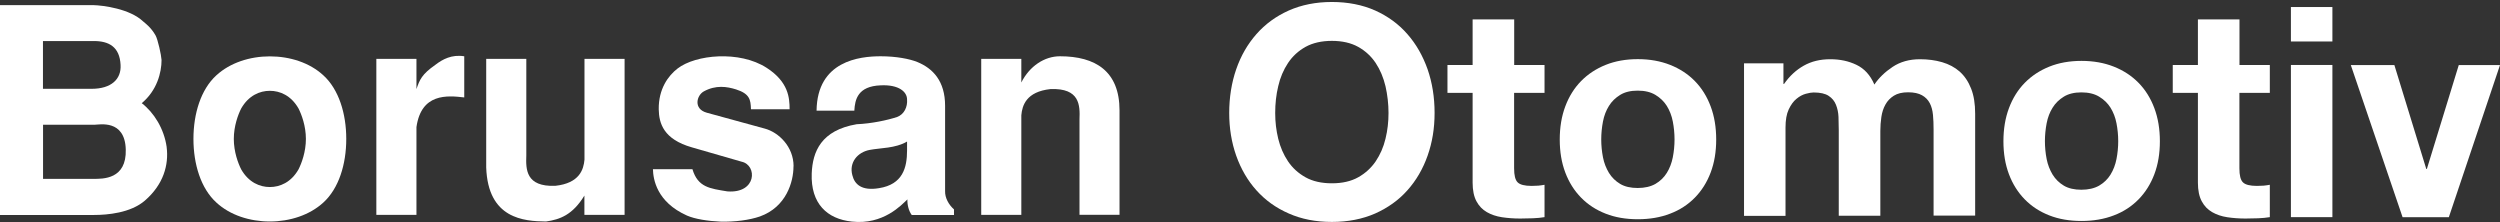 <svg width="1000" height="89" viewBox="0 0 1000 89" fill="none" xmlns="http://www.w3.org/2000/svg">
<rect x="0" y="0" width="1000" height="89" fill="#333333" stroke="none"/>
<path fill-rule="evenodd" clip-rule="evenodd" d="M66.66 58.772C65.623 51.498 61.612 45.06 56.702 41.267C62.788 36.186 64.62 29.051 64.62 24.005C64.516 22.056 63.133 15.722 62.2 14.121C60.367 10.885 57.947 9.18 57.152 8.484C51.897 3.542 41.351 2.15 37.237 2.045H0V85.987H37.686C42.942 85.987 52.242 85.186 57.947 80.244C65.381 73.806 67.559 65.976 66.66 58.841V58.772ZM48.232 25.954C48.577 31.696 44.463 35.524 36.649 35.524H17.184V16.418H37.583C43.529 16.418 47.886 18.715 48.232 25.989V25.954ZM50.306 59.816C50.652 71.787 41.144 71.544 37.375 71.544H17.218V49.897H37.825C39.657 49.897 49.96 47.6 50.306 59.781V59.816Z" fill="white"/>
<path fill-rule="evenodd" clip-rule="evenodd" d="M138.505 55.571C138.505 45.443 135.532 35.769 129.343 30.131C123.846 25.05 115.928 22.544 107.941 22.544C99.955 22.544 92.037 25.084 86.54 30.131C80.351 35.769 77.377 45.443 77.377 55.571C77.377 65.698 80.351 75.373 86.54 81.01C92.037 86.091 99.955 88.597 107.941 88.597C115.928 88.597 123.846 86.057 129.343 81.01C135.532 75.373 138.505 65.698 138.505 55.571ZM122.359 55.571C122.359 60.756 120.63 65.35 119.386 67.786C116.412 72.971 111.952 74.816 107.941 74.816C103.931 74.816 99.471 72.971 96.497 67.786C95.253 65.35 93.524 60.756 93.524 55.571C93.524 50.385 95.253 45.791 96.497 43.355C99.471 38.17 103.931 36.325 107.941 36.325C111.952 36.325 116.412 38.17 119.386 43.355C120.63 45.791 122.359 50.385 122.359 55.571Z" fill="white"/>
<path fill-rule="evenodd" clip-rule="evenodd" d="M185.7 38.97V22.509C180.652 21.708 176.987 23.761 174.256 25.849C168.655 29.747 167.86 31.94 166.581 35.629V23.553H150.538V85.952H166.581V50.837C168.517 37.264 178.82 38.169 185.7 38.97Z" fill="white"/>
<path fill-rule="evenodd" clip-rule="evenodd" d="M249.836 85.952V23.553H233.793V63.853C233.448 67.751 231.857 73.285 222.107 74.329C210.317 74.781 210.317 67.751 210.525 62.252V23.553H194.482V66.951C195.174 87.553 209.591 88.493 218.408 88.597C224.009 87.797 229.057 85.952 233.759 78.226V85.952H249.836Z" fill="white"/>
<path fill-rule="evenodd" clip-rule="evenodd" d="M317.429 66.498C317.429 58.668 311.483 52.925 305.882 51.429L282.751 45.095C277.254 43.599 278.637 38.17 281.506 36.569C286.312 33.924 290.772 34.62 294.437 35.768C299.831 37.508 300.28 39.805 300.384 43.703H315.839C315.839 39.109 315.39 32.775 306.677 27.137C301.179 23.588 294.092 22.3 287.453 22.544C280.815 22.787 274.626 24.632 271.065 27.381C267.296 30.27 263.389 35.559 263.493 43.738C263.597 49.376 265.429 55.709 276.77 58.946L296.685 64.688C302.977 66.08 302.735 77.46 290.945 76.556C283.961 75.407 279.155 74.955 276.977 67.681H261.177C261.28 71.718 262.663 80.801 274.799 86.23C278.014 87.623 283.028 88.423 288.421 88.666C293.919 88.771 299.658 88.075 303.98 86.578C314.525 82.785 317.395 72.762 317.395 66.533L317.429 66.498Z" fill="white"/>
<path fill-rule="evenodd" clip-rule="evenodd" d="M381.598 85.953V83.76C379.524 81.916 377.933 79.167 378.037 76.383V42.312C378.037 32.394 373.127 27.347 366.939 24.807C363.861 23.554 358.468 22.51 352.279 22.51C343.808 22.51 326.867 24.354 326.625 44.261H341.734C341.976 39.771 343.117 34.482 352.279 34.134C359.609 33.786 362.824 36.779 362.824 39.771C363.066 42.764 361.683 45.757 358.814 46.801C355.045 48.054 348.614 49.446 342.667 49.69C328.457 52.126 325.034 60.617 324.688 69.388C324.239 81.464 330.877 87.589 340.731 88.633C353.316 90.025 360.646 81.951 362.962 79.758C362.859 81.951 363.55 84.491 364.691 85.988H381.633L381.598 85.953ZM362.824 60.165C362.824 67.091 361.095 73.772 351.587 75.269C344.707 76.417 341.837 73.772 340.938 70.084C339.555 65.002 343.013 60.861 347.923 59.956C352.037 59.156 358.226 59.365 362.824 56.615V60.165Z" fill="white"/>
<path fill-rule="evenodd" clip-rule="evenodd" d="M447.809 85.953V44.156C447.809 28.496 438.197 22.51 423.987 22.51C417.798 22.51 411.851 26.408 408.532 32.985V23.554H392.489V85.953H408.532V46.105C408.878 42.208 410.468 36.674 420.218 35.63C432.008 35.178 432.008 42.208 431.8 47.706V85.918H447.843L447.809 85.953Z" fill="white"/>
<path d="M494.486 27.695C496.353 22.3 499.049 17.637 502.576 13.635C506.103 9.633 510.39 6.5 515.507 4.204C520.624 1.941 526.363 0.793 532.76 0.793C539.156 0.793 544.999 1.941 550.082 4.204C555.164 6.5 559.451 9.633 562.943 13.635C566.47 17.637 569.132 22.335 571.034 27.695C572.901 33.089 573.834 38.901 573.834 45.165C573.834 51.429 572.901 56.997 571.034 62.287C569.167 67.577 566.47 72.206 562.943 76.138C559.451 80.071 555.13 83.133 550.082 85.395C544.999 87.623 539.225 88.771 532.76 88.771C526.294 88.771 520.624 87.657 515.507 85.395C510.39 83.168 506.103 80.071 502.576 76.138C499.049 72.206 496.387 67.612 494.486 62.287C492.619 56.997 491.685 51.29 491.685 45.165C491.685 39.04 492.619 33.054 494.486 27.695ZM511.289 55.501C512.119 58.842 513.398 61.835 515.196 64.514C516.994 67.194 519.345 69.317 522.214 70.918C525.084 72.519 528.611 73.319 532.76 73.319C536.909 73.319 540.401 72.519 543.27 70.918C546.14 69.317 548.491 67.159 550.289 64.514C552.087 61.835 553.401 58.842 554.196 55.501C555.026 52.16 555.406 48.715 555.406 45.2C555.406 41.685 554.991 37.926 554.196 34.481C553.366 31.035 552.087 27.938 550.289 25.224C548.491 22.509 546.14 20.351 543.27 18.75C540.401 17.15 536.874 16.349 532.76 16.349C528.645 16.349 525.119 17.15 522.214 18.75C519.345 20.351 516.994 22.509 515.196 25.224C513.398 27.938 512.084 31.001 511.289 34.481C510.459 37.926 510.079 41.511 510.079 45.2C510.079 48.889 510.494 52.16 511.289 55.501Z" fill="white"/>
<path d="M617.813 25.989V37.16H605.643V67.299C605.643 70.118 606.092 71.997 607.061 72.936C607.994 73.876 609.861 74.363 612.662 74.363C613.595 74.363 614.494 74.329 615.358 74.259C616.223 74.189 617.018 74.05 617.813 73.911V86.857C616.396 87.101 614.84 87.24 613.146 87.309C611.417 87.379 609.757 87.414 608.132 87.414C605.574 87.414 603.119 87.24 600.803 86.892C598.486 86.544 596.481 85.848 594.717 84.838C592.954 83.829 591.571 82.368 590.568 80.488C589.566 78.609 589.047 76.138 589.047 73.076V37.16H578.986V25.989H589.047V7.753H605.678V25.989H617.848H617.813Z" fill="white"/>
<path d="M626.112 42.554C627.599 38.587 629.708 35.211 632.439 32.427C635.171 29.643 638.455 27.485 642.258 25.954C646.062 24.423 650.383 23.657 655.12 23.657C659.857 23.657 664.179 24.423 668.051 25.954C671.923 27.485 675.208 29.643 677.939 32.427C680.671 35.211 682.78 38.587 684.266 42.554C685.753 46.522 686.479 50.941 686.479 55.813C686.479 60.686 685.753 65.071 684.266 69.003C682.78 72.936 680.671 76.277 677.939 79.061C675.208 81.845 671.923 84.003 668.051 85.464C664.179 86.961 659.891 87.692 655.12 87.692C650.349 87.692 646.062 86.961 642.258 85.464C638.421 83.968 635.171 81.845 632.439 79.061C629.708 76.277 627.599 72.936 626.112 69.003C624.625 65.071 623.899 60.686 623.899 55.813C623.899 50.941 624.625 46.522 626.112 42.554ZM641.186 62.913C641.636 65.245 642.466 67.298 643.572 69.142C644.713 70.987 646.2 72.449 648.067 73.562C649.934 74.676 652.285 75.198 655.086 75.198C657.886 75.198 660.272 74.641 662.173 73.562C664.075 72.449 665.596 70.987 666.737 69.142C667.878 67.298 668.673 65.21 669.123 62.913C669.572 60.616 669.814 58.215 669.814 55.779C669.814 53.343 669.572 50.941 669.123 48.61C668.673 46.243 667.844 44.19 666.737 42.38C665.596 40.57 664.075 39.109 662.173 37.96C660.272 36.812 657.921 36.255 655.086 36.255C652.25 36.255 649.934 36.812 648.067 37.96C646.2 39.109 644.679 40.57 643.572 42.38C642.431 44.19 641.636 46.278 641.186 48.61C640.737 50.976 640.495 53.377 640.495 55.779C640.495 58.18 640.737 60.581 641.186 62.913Z" fill="white"/>
<path d="M713.376 25.328V33.576H713.618C715.796 30.444 718.424 28.008 721.501 26.268C724.578 24.528 728.105 23.693 732.081 23.693C736.057 23.693 739.411 24.423 742.557 25.92C745.703 27.416 748.123 30.026 749.748 33.82C751.546 31.14 753.966 28.808 757.044 26.755C760.121 24.702 763.786 23.693 767.969 23.693C771.15 23.693 774.123 24.075 776.855 24.876C779.586 25.676 781.937 26.929 783.874 28.634C785.81 30.375 787.331 32.602 788.437 35.421C789.544 38.205 790.062 41.546 790.062 45.478V86.231H773.432V51.743C773.432 49.689 773.363 47.775 773.19 45.966C773.017 44.156 772.602 42.59 771.911 41.267C771.219 39.945 770.182 38.866 768.799 38.1C767.451 37.335 765.584 36.917 763.232 36.917C760.881 36.917 759.014 37.37 757.562 38.274C756.11 39.179 754.969 40.362 754.174 41.824C753.344 43.286 752.826 44.922 752.549 46.766C752.272 48.611 752.134 50.49 752.134 52.369V86.3H735.504V52.16C735.504 50.35 735.469 48.576 735.4 46.801C735.331 45.026 734.985 43.425 734.397 41.929C733.81 40.432 732.841 39.249 731.458 38.344C730.11 37.439 728.07 36.987 725.443 36.987C724.647 36.987 723.645 37.161 722.331 37.509C721.051 37.857 719.807 38.518 718.597 39.527C717.387 40.502 716.349 41.929 715.485 43.773C714.621 45.617 714.206 48.019 714.206 51.012V86.335H697.61V25.328H713.376Z" fill="white"/>
<path d="M803.584 43.251C805.07 39.283 807.179 35.908 809.911 33.124C812.642 30.34 815.927 28.182 819.73 26.651C823.533 25.119 827.855 24.354 832.592 24.354C837.328 24.354 841.65 25.119 845.523 26.651C849.395 28.182 852.68 30.34 855.411 33.124C858.142 35.908 860.251 39.283 861.738 43.251C863.225 47.218 863.951 51.638 863.951 56.51C863.951 61.382 863.225 65.767 861.738 69.7C860.251 73.632 858.142 76.974 855.411 79.758C852.68 82.542 849.395 84.699 845.523 86.161C841.65 87.657 837.363 88.388 832.592 88.388C827.82 88.388 823.533 87.657 819.73 86.161C815.892 84.665 812.642 82.542 809.911 79.758C807.179 76.974 805.07 73.632 803.584 69.7C802.097 65.767 801.371 61.382 801.371 56.51C801.371 51.638 802.097 47.218 803.584 43.251ZM818.658 63.61C819.108 65.941 819.937 67.995 821.044 69.839C822.185 71.684 823.671 73.145 825.539 74.259C827.406 75.373 829.757 75.895 832.557 75.895C835.358 75.895 837.743 75.338 839.645 74.259C841.547 73.145 843.068 71.684 844.209 69.839C845.35 67.995 846.145 65.907 846.594 63.61C847.044 61.313 847.286 58.911 847.286 56.475C847.286 54.039 847.044 51.638 846.594 49.306C846.145 46.94 845.315 44.886 844.209 43.077C843.068 41.267 841.547 39.806 839.645 38.657C837.743 37.509 835.358 36.952 832.557 36.952C829.757 36.952 827.406 37.509 825.539 38.657C823.671 39.806 822.15 41.267 821.044 43.077C819.903 44.886 819.108 46.975 818.658 49.306C818.209 51.673 817.967 54.074 817.967 56.475C817.967 58.877 818.209 61.278 818.658 63.61Z" fill="white"/>
<path d="M907.929 25.989V37.16H895.759V67.299C895.759 70.118 896.208 71.997 897.176 72.936C898.11 73.876 899.977 74.363 902.778 74.363C903.711 74.363 904.61 74.329 905.474 74.259C906.339 74.189 907.134 74.05 907.929 73.911V86.857C906.512 87.101 904.956 87.24 903.262 87.309C901.533 87.379 899.873 87.414 898.248 87.414C895.69 87.414 893.235 87.24 890.918 86.892C888.602 86.544 886.597 85.848 884.833 84.838C883.07 83.829 881.687 82.368 880.684 80.488C879.682 78.609 879.163 76.138 879.163 73.076V37.16H869.102V25.989H879.163V7.753H895.794V25.989H907.964H907.929Z" fill="white"/>
<path d="M916.365 2.812H932.961V16.593H916.365V2.812ZM932.961 25.989V86.857H916.365V25.989H932.961Z" fill="white"/>
<path d="M961.034 86.892L940.324 26.024H957.75L970.508 67.577H970.75L983.508 26.024H1000L979.532 86.892H961.034Z" fill="white"/>
</svg>

